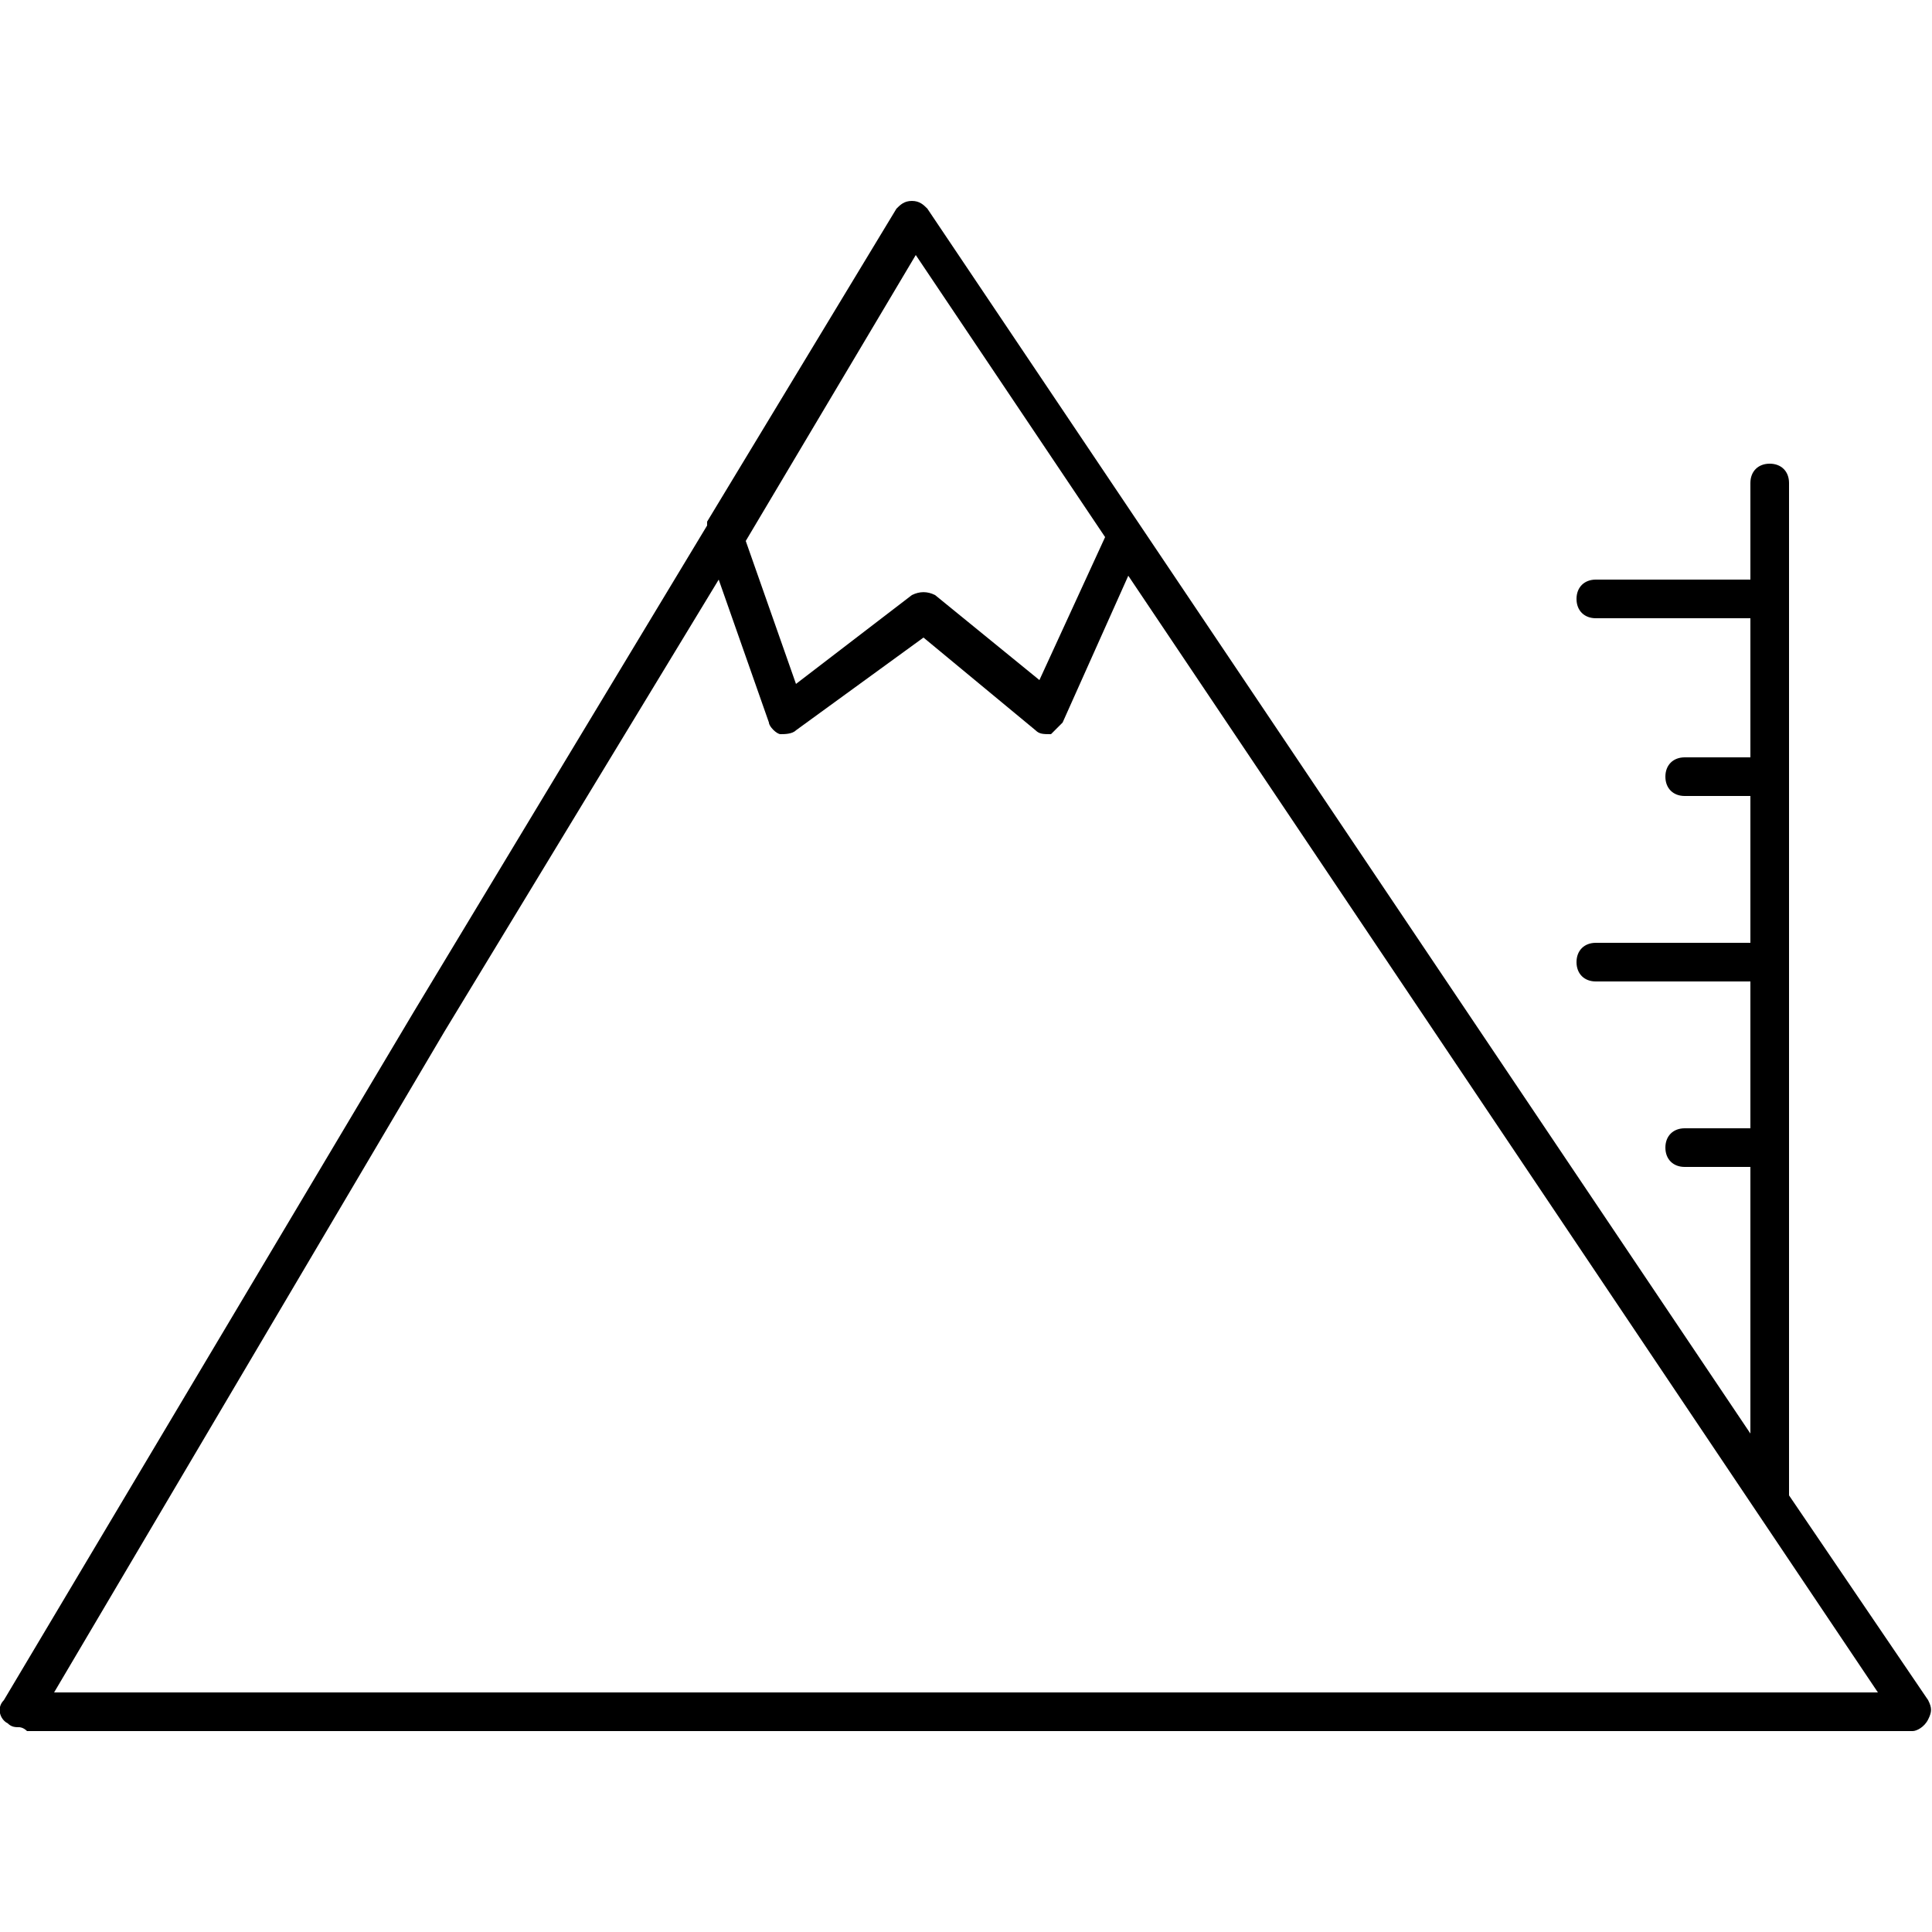 <?xml version="1.0" encoding="utf-8"?>
<!-- Generator: Adobe Illustrator 22.1.0, SVG Export Plug-In . SVG Version: 6.00 Build 0)  -->
<svg version="1.1" id="圖層_1" xmlns="http://www.w3.org/2000/svg" xmlns:xlink="http://www.w3.org/1999/xlink" x="0px" y="0px"
	 viewBox="0 0 50 50" style="enable-background:new 0 0 50 50;" xml:space="preserve">
<g>
	<path d="M0.5,44.7c-0.1,0-0.2,0-0.3-0.1C0,44.5-0.1,44.2,0.1,44l10.6-17.8l7.6-12.6c0,0,0,0,0-0.1l4.9-8.1c0.1-0.1,0.2-0.2,0.4-0.2
		c0.2,0,0.3,0.1,0.4,0.2l21.3,31.7v-6.9h-1.7c-0.3,0-0.5-0.2-0.5-0.5s0.2-0.5,0.5-0.5h1.7v-3.8h-4c-0.3,0-0.5-0.2-0.5-0.5
		s0.2-0.5,0.5-0.5h4v-3.8h-1.7c-0.3,0-0.5-0.2-0.5-0.5s0.2-0.5,0.5-0.5h1.7V16h-4c-0.3,0-0.5-0.2-0.5-0.5S41,15,41.3,15h4v-2.5
		c0-0.3,0.2-0.5,0.5-0.5s0.5,0.2,0.5,0.5v26.1c0,0,0,0,0,0.1l3.6,5.3c0.1,0.2,0.1,0.3,0,0.5s-0.3,0.3-0.4,0.3H0.8
		c-0.1,0-0.1,0-0.1,0C0.6,44.7,0.5,44.7,0.5,44.7z M1.4,43.8h47.2L29.2,14.9l-1.7,3.8c-0.1,0.1-0.2,0.2-0.3,0.3
		c-0.2,0-0.3,0-0.4-0.1l-2.9-2.4l-3.3,2.4C20.5,19,20.3,19,20.2,19s-0.3-0.2-0.3-0.3L18.6,15l-7.1,11.7L1.4,43.8z M19.3,14l1.3,3.7
		l3-2.3c0.2-0.1,0.4-0.1,0.6,0l2.7,2.2l1.7-3.7l-4.9-7.3L19.3,14z"/>
</g>
</svg>
